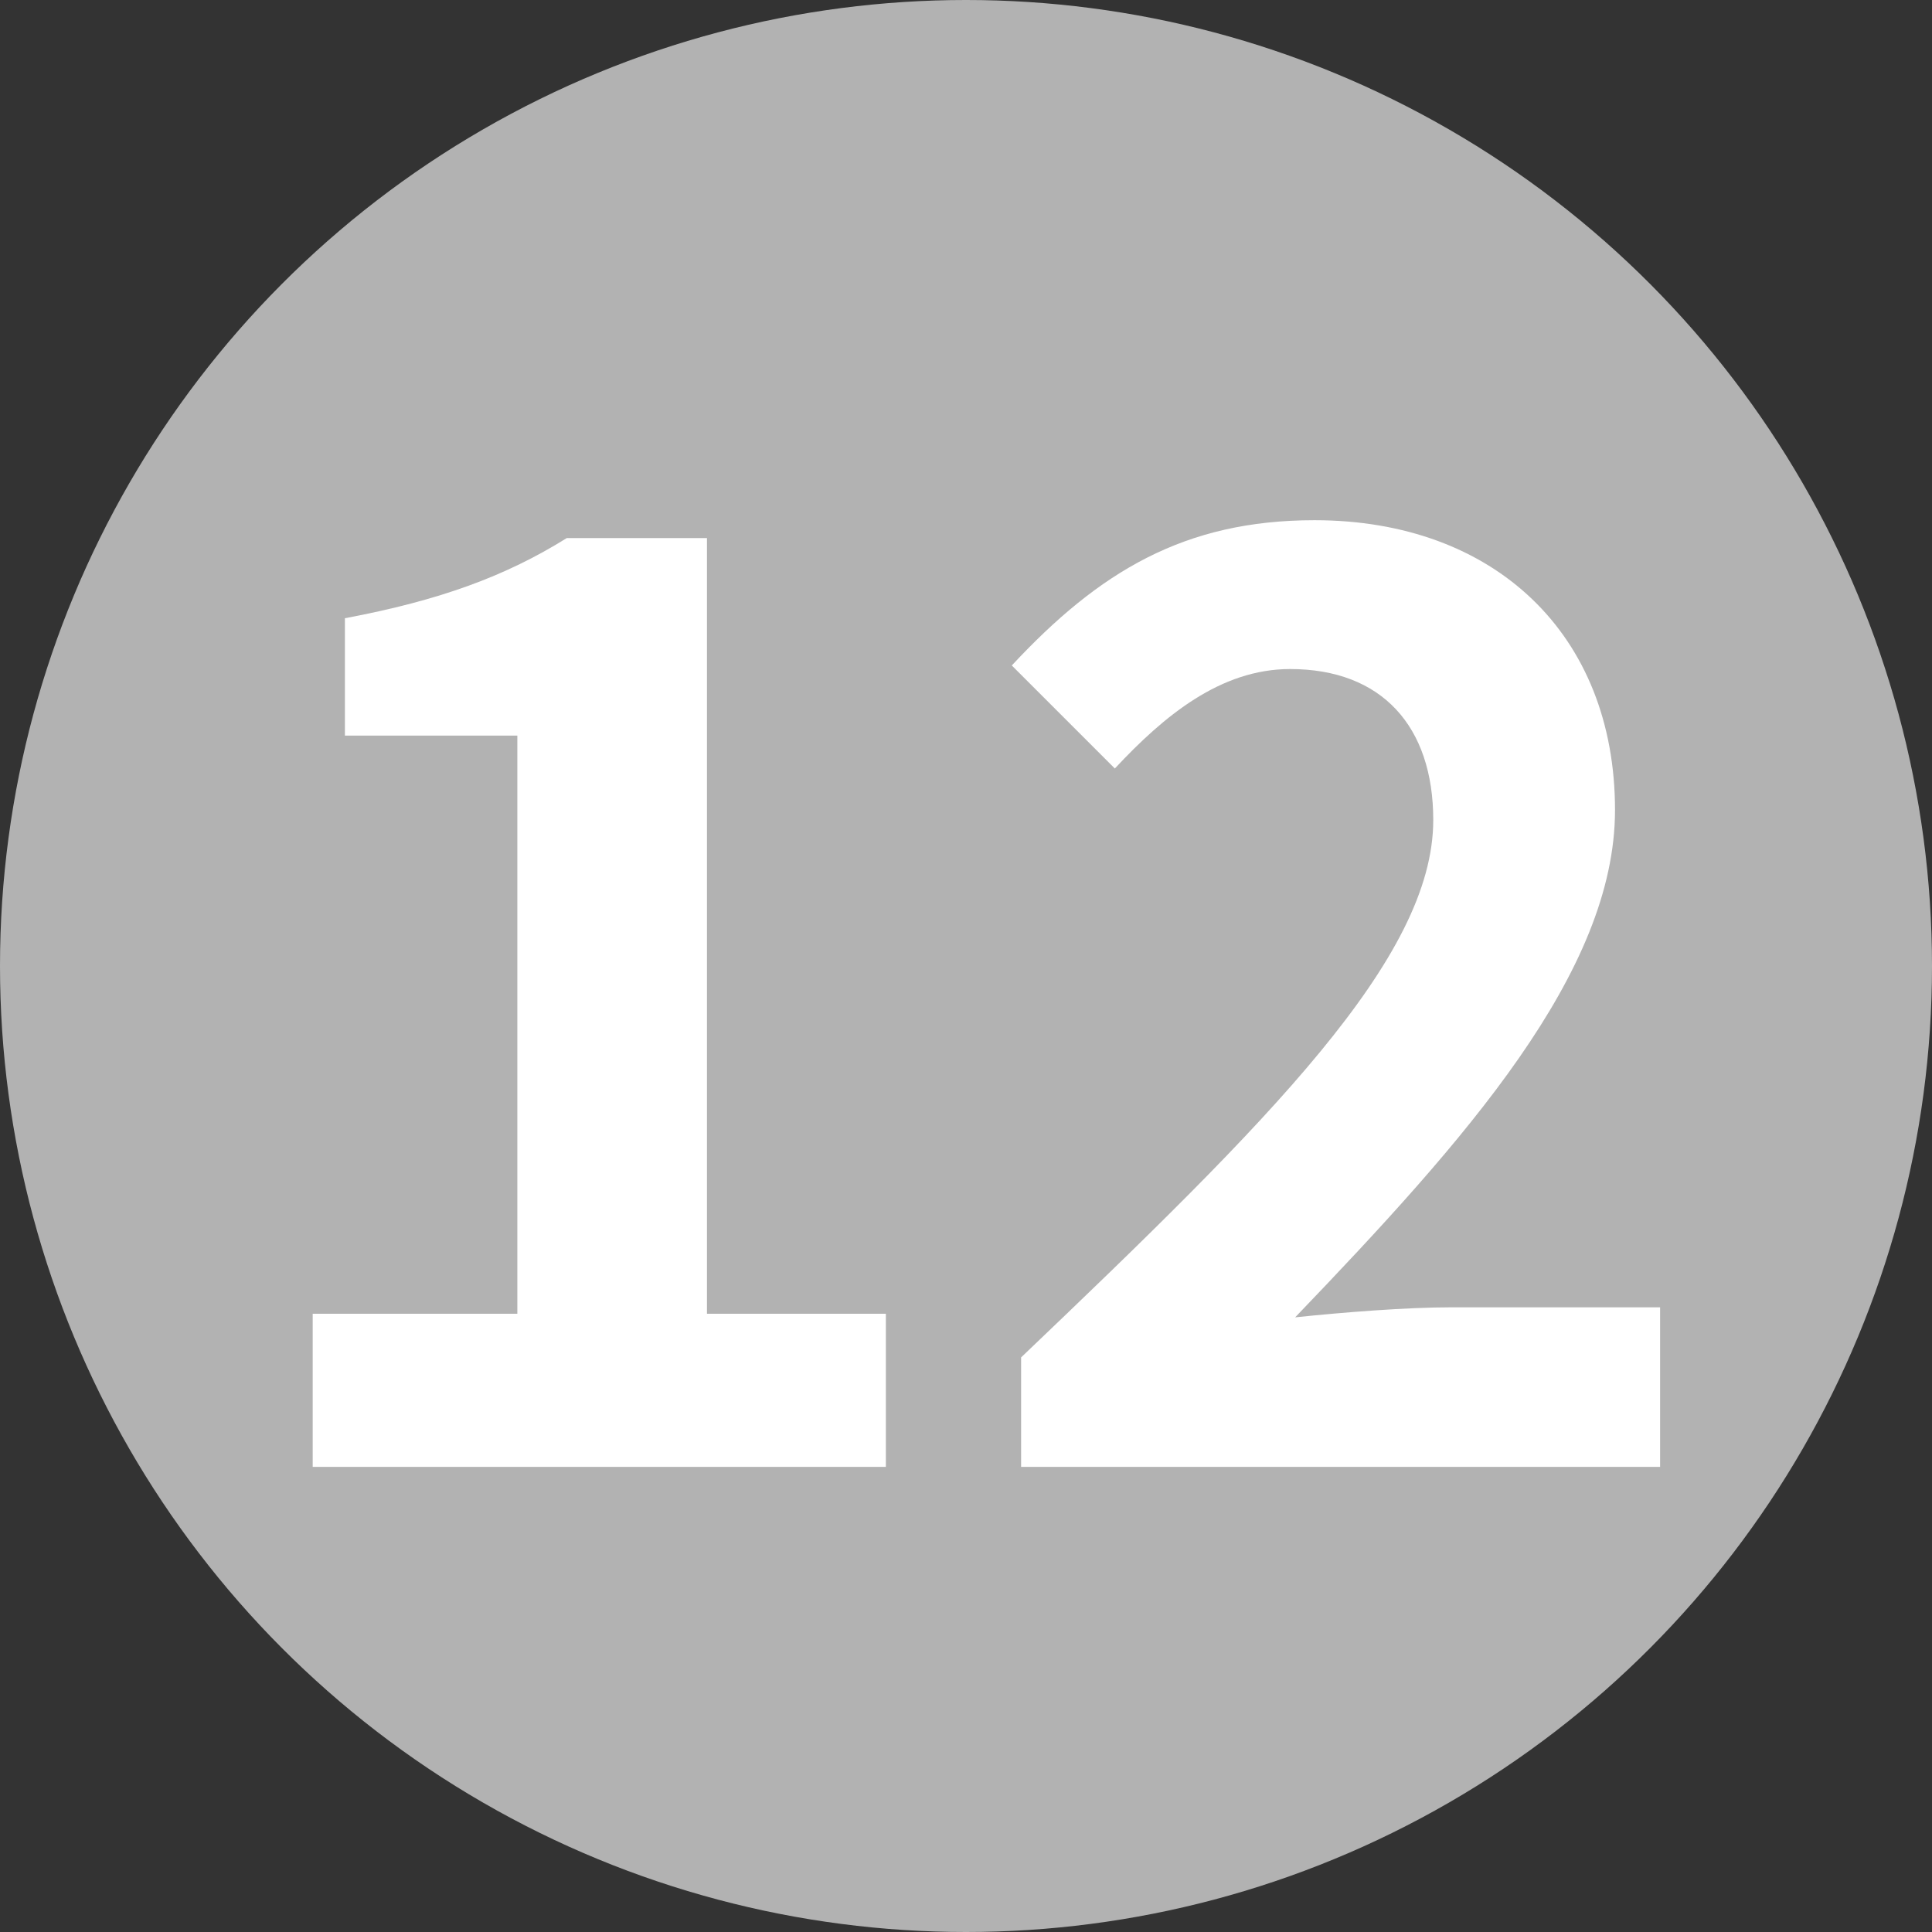 <svg viewBox="0 0 27 27" xmlns="http://www.w3.org/2000/svg"><rect x="0" y="0" width="27" height="27" fill="#333333" stroke="none"/><circle cx="13.5" cy="13.5" fill="#b2b2b2" r="13.5"/><g fill="#fff"><path d="m4.37 18.36h2.86v-8.08h-2.41v-1.64c1.33-.25 2.25-.59 3.1-1.12h1.96v10.84h2.5v2.14h-8.01z"/><path d="m14.27 18.97c3.47-3.31 5.76-5.58 5.76-7.51 0-1.31-.72-2.11-2-2.11-.97 0-1.76.65-2.45 1.39l-1.44-1.44c1.22-1.31 2.41-2.03 4.23-2.03 2.52 0 4.2 1.6 4.2 4.05 0 2.27-2.09 4.61-4.47 7.09.67-.07 1.55-.14 2.18-.14h2.92v2.23h-8.93z"/></g></svg>
